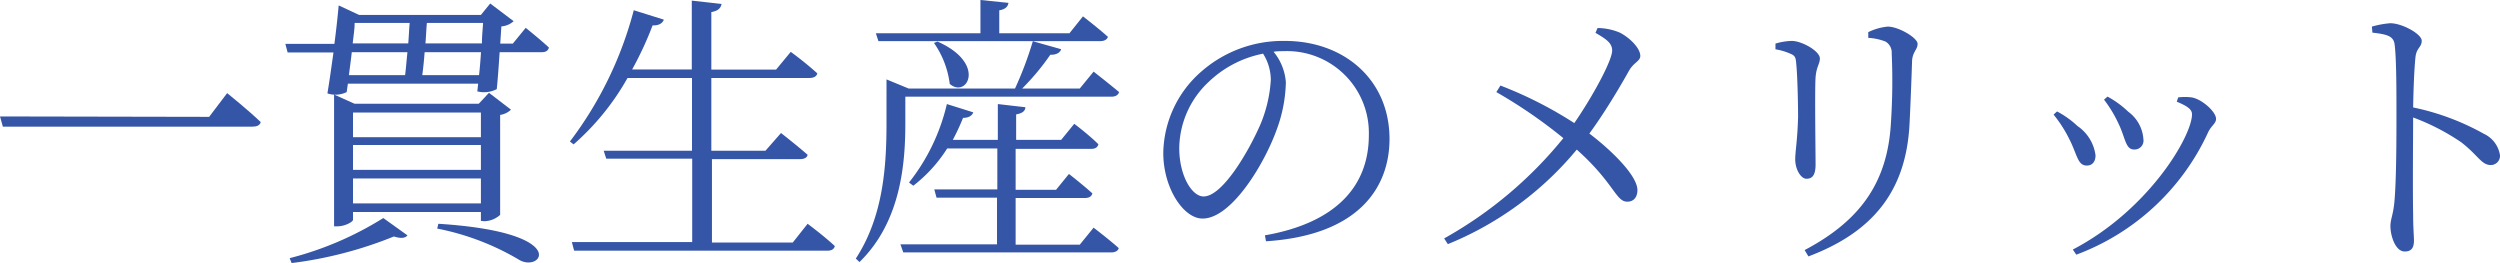 <svg xmlns="http://www.w3.org/2000/svg" viewBox="0 0 244.33 25.7"><defs><style>.cls-1{fill:#3555a7;}</style></defs><title>Asset 2</title><g id="Layer_2" data-name="Layer 2"><g id="テキスト"><path class="cls-1" d="M20.44,11.42,22.2,9.1s2.05,1.65,3.28,2.83c-.08.33-.39.45-.84.45H.28l-.28-1Z"/><path class="cls-1" d="M51.38,2.72s1.4,1.12,2.27,1.93c-.09.31-.31.45-.7.45H48.83c-.08,1.2-.17,2.54-.28,3.61a2.67,2.67,0,0,1-1.9.22l.08-.75H34L33.88,9A2.49,2.49,0,0,1,32,9.13c.2-1.21.4-2.63.59-4H28.11l-.22-.84h4.79c.19-1.43.33-2.78.42-3.76l2,.93H47L47.91.34,50.2,2.07a2,2,0,0,1-1.2.51l-.11,1.68h1.23ZM28.31,25.23a32.26,32.26,0,0,0,9.15-3.92L39.82,23c-.2.28-.65.33-1.32.11a39.5,39.5,0,0,1-10,2.6ZM47,21.59v-.87H34.5v.76c0,.19-.76.64-1.54.64h-.31V9.24l2,.9H46.79l1-1.07,2.15,1.65a1.94,1.94,0,0,1-1.06.51V21a2.39,2.39,0,0,1-1.54.62ZM34.38,5.1c-.08.75-.19,1.51-.28,2.24h5.49c.09-.65.14-1.43.23-2.24Zm.28-2.86c0,.59-.11,1.26-.19,2H39.9c.06-.7.08-1.4.14-2ZM34.5,11v2.41H47V11ZM47,14.17H34.5V16.6H47Zm0,5.71V17.44H34.5v2.44ZM46.82,7.34c.08-.73.14-1.49.19-2.24H41.5c-.06.81-.14,1.59-.23,2.24Zm-5.1-5.1c-.06.62-.08,1.32-.14,2H47.1c0-.73.08-1.4.11-2Zm1.12,19.63c13.27.84,10,4.93,7.81,3.47a25.15,25.15,0,0,0-7.92-3Z"/><path class="cls-1" d="M78.93,21.87s1.65,1.23,2.66,2.18c-.08.31-.33.45-.73.45H56.11l-.22-.84H67.65V15.51h-8.4L59,14.73h8.63V7.62h-6.3a24.62,24.62,0,0,1-5.27,6.49l-.36-.28A36.51,36.51,0,0,0,61.94,1l2.94.92c-.12.34-.48.59-1.1.56a33.23,33.23,0,0,1-2,4.31h5.83V.06l2.91.33c-.08.39-.31.67-1,.79V6.8h6.33l1.43-1.73a32.25,32.25,0,0,1,2.6,2.1c-.08.31-.36.45-.76.45h-9.6v7.11h5.29L76.33,13s1.59,1.24,2.6,2.13c-.05.28-.33.42-.73.42H69.58v8.15h7.9Z"/><path class="cls-1" d="M88.48,12c0,3.72-.34,9.58-4.48,13.61l-.36-.34c2.71-4.14,3-9.1,3-13.27V7.76l2.16.89h-.34v0H99.2a34.41,34.41,0,0,0,1.74-4.62l2.77.78c-.11.34-.47.56-1.06.54a23.54,23.54,0,0,1-2.75,3.3h5.63L106.88,7s1.54,1.2,2.49,2c-.09.31-.37.45-.76.45H88.48ZM85.6,3.25H95.82V0l2.74.28c-.06.36-.28.62-.9.73V3.25h6.86l1.32-1.65s1.48,1.14,2.44,2c-.09.28-.37.42-.76.42H85.85Zm21.28,19s1.51,1.15,2.46,2c-.08.28-.36.42-.76.42H88.28L88,23.88h9.44V19.32H91.53l-.22-.81h6.16v-4h-4.9a14.14,14.14,0,0,1-3.31,3.64l-.42-.31a19.48,19.48,0,0,0,3.7-7.67l2.58.81c-.12.31-.42.54-1,.54a21.41,21.41,0,0,1-1,2.15h4.4v-3.5l2.69.31c0,.34-.26.59-.9.7v2.49h4.4l1.28-1.57s1.43,1.07,2.36,2c-.09.31-.31.45-.7.45H99.26v4h3.95L104.47,17s1.4,1.09,2.29,1.9c-.08.31-.33.45-.72.45H99.26v4.56h6.27ZM91.62,4.06c4.84,2.13,2.88,5.6,1.2,4.14a8.89,8.89,0,0,0-1.54-4Z"/><path class="cls-1" d="M123.62,23c6.86-1.2,10.16-4.73,10.16-9.8A8,8,0,0,0,125.47,5c-.34,0-.67,0-1,.06a5.27,5.27,0,0,1,1.2,3,14.06,14.06,0,0,1-.86,4.51c-1.18,3.36-4.43,8.79-7.28,8.79-1.88,0-3.84-3-3.84-6.41A10.76,10.76,0,0,1,117.4,7a12.09,12.09,0,0,1,8.18-3c5.77,0,10.22,3.78,10.22,9.58,0,4.65-2.91,9.41-12.07,10Zm-.2-17.75A10.63,10.63,0,0,0,118.13,8a9,9,0,0,0-2.88,6.47c0,2.69,1.23,4.73,2.38,4.73,1.85,0,4.42-4.42,5.57-7.08a13.32,13.32,0,0,0,1-4.32A4.86,4.86,0,0,0,123.42,5.21Z"/><path class="cls-1" d="M156.13,2.74a5.69,5.69,0,0,1,2.18.45c1,.51,2,1.54,2,2.27,0,.53-.64.62-1.12,1.48s-2.13,3.76-3.86,6.11c2.07,1.57,4.67,4.06,4.7,5.51,0,.65-.31,1.15-1,1.15-1.12,0-1.29-1.85-4.93-5.09a31.94,31.94,0,0,1-12.6,9.24l-.36-.56a40.2,40.2,0,0,0,11.65-9.8A48.3,48.3,0,0,0,146.24,9l.4-.64a39.28,39.28,0,0,1,7.22,3.67c1.85-2.69,3.7-6.13,3.7-7.09,0-.75-.62-1.14-1.63-1.73Z"/><path class="cls-1" d="M173.52,4.82V4.26A6,6,0,0,1,175.11,4c1,0,2.75,1,2.75,1.71,0,.53-.34.81-.42,1.84-.09,1.21,0,7.37,0,8.52s-.39,1.4-.9,1.4-1.09-.87-1.09-1.91c0-.75.22-1.85.28-4.14,0-1.29-.06-4-.17-5.07-.05-.67-.08-.9-.56-1.09A5.85,5.85,0,0,0,173.52,4.82Zm3.22,20.24-.37-.62c5.46-2.88,8.09-6.63,8.43-12.37a61.83,61.83,0,0,0,.08-6.86,1.24,1.24,0,0,0-.61-1.15,5.46,5.46,0,0,0-1.68-.36l0-.56a5.51,5.51,0,0,1,1.9-.54c1.07,0,2.92,1.1,2.92,1.68s-.48.76-.54,1.66c-.05,1.65-.16,4.48-.25,6.21C186.28,18.65,183.06,22.68,176.74,25.06Z"/><path class="cls-1" d="M200.7,11.2l.34-.31a9.2,9.2,0,0,1,2,1.43,4.1,4.1,0,0,1,1.76,2.86c0,.58-.28,1-.86,1-.9,0-.93-1.09-1.71-2.6A12.59,12.59,0,0,0,200.7,11.2Zm2.22,13.69-.34-.5c7.42-3.87,11.65-11.09,11.65-13.22,0-.45-.39-.78-1.49-1.23l.14-.42a5.29,5.29,0,0,1,1.32,0c1,.17,2.38,1.4,2.38,2.1,0,.45-.48.67-.78,1.32A23,23,0,0,1,202.92,24.89Zm2.71-15.15.34-.3A9.32,9.32,0,0,1,208,10.92a3.62,3.62,0,0,1,1.48,2.69.87.87,0,0,1-.92,1c-.84,0-.84-1.15-1.51-2.52A12.26,12.26,0,0,0,205.63,9.74Z"/><path class="cls-1" d="M231.81,2.6a9.06,9.06,0,0,1,1.79-.33c1.18,0,3.08,1.06,3.08,1.71s-.5.67-.61,1.59c-.14,1.35-.2,3.39-.23,4.93a24.16,24.16,0,0,1,6.92,2.58,2.77,2.77,0,0,1,1.57,2.1.9.9,0,0,1-.9.95c-.92,0-1.23-.95-2.91-2.24a21.85,21.85,0,0,0-4.68-2.41c0,1.93-.05,6.52,0,9.49,0,1.23.08,2.07.08,2.55,0,.73-.28,1.06-.9,1.06-.92,0-1.4-1.54-1.4-2.49,0-.61.26-1.12.37-2.18.22-2.07.22-6.67.22-8.79s0-5.3-.17-6.7c-.08-.89-.7-1.06-2.18-1.23Z"/></g></g></svg>